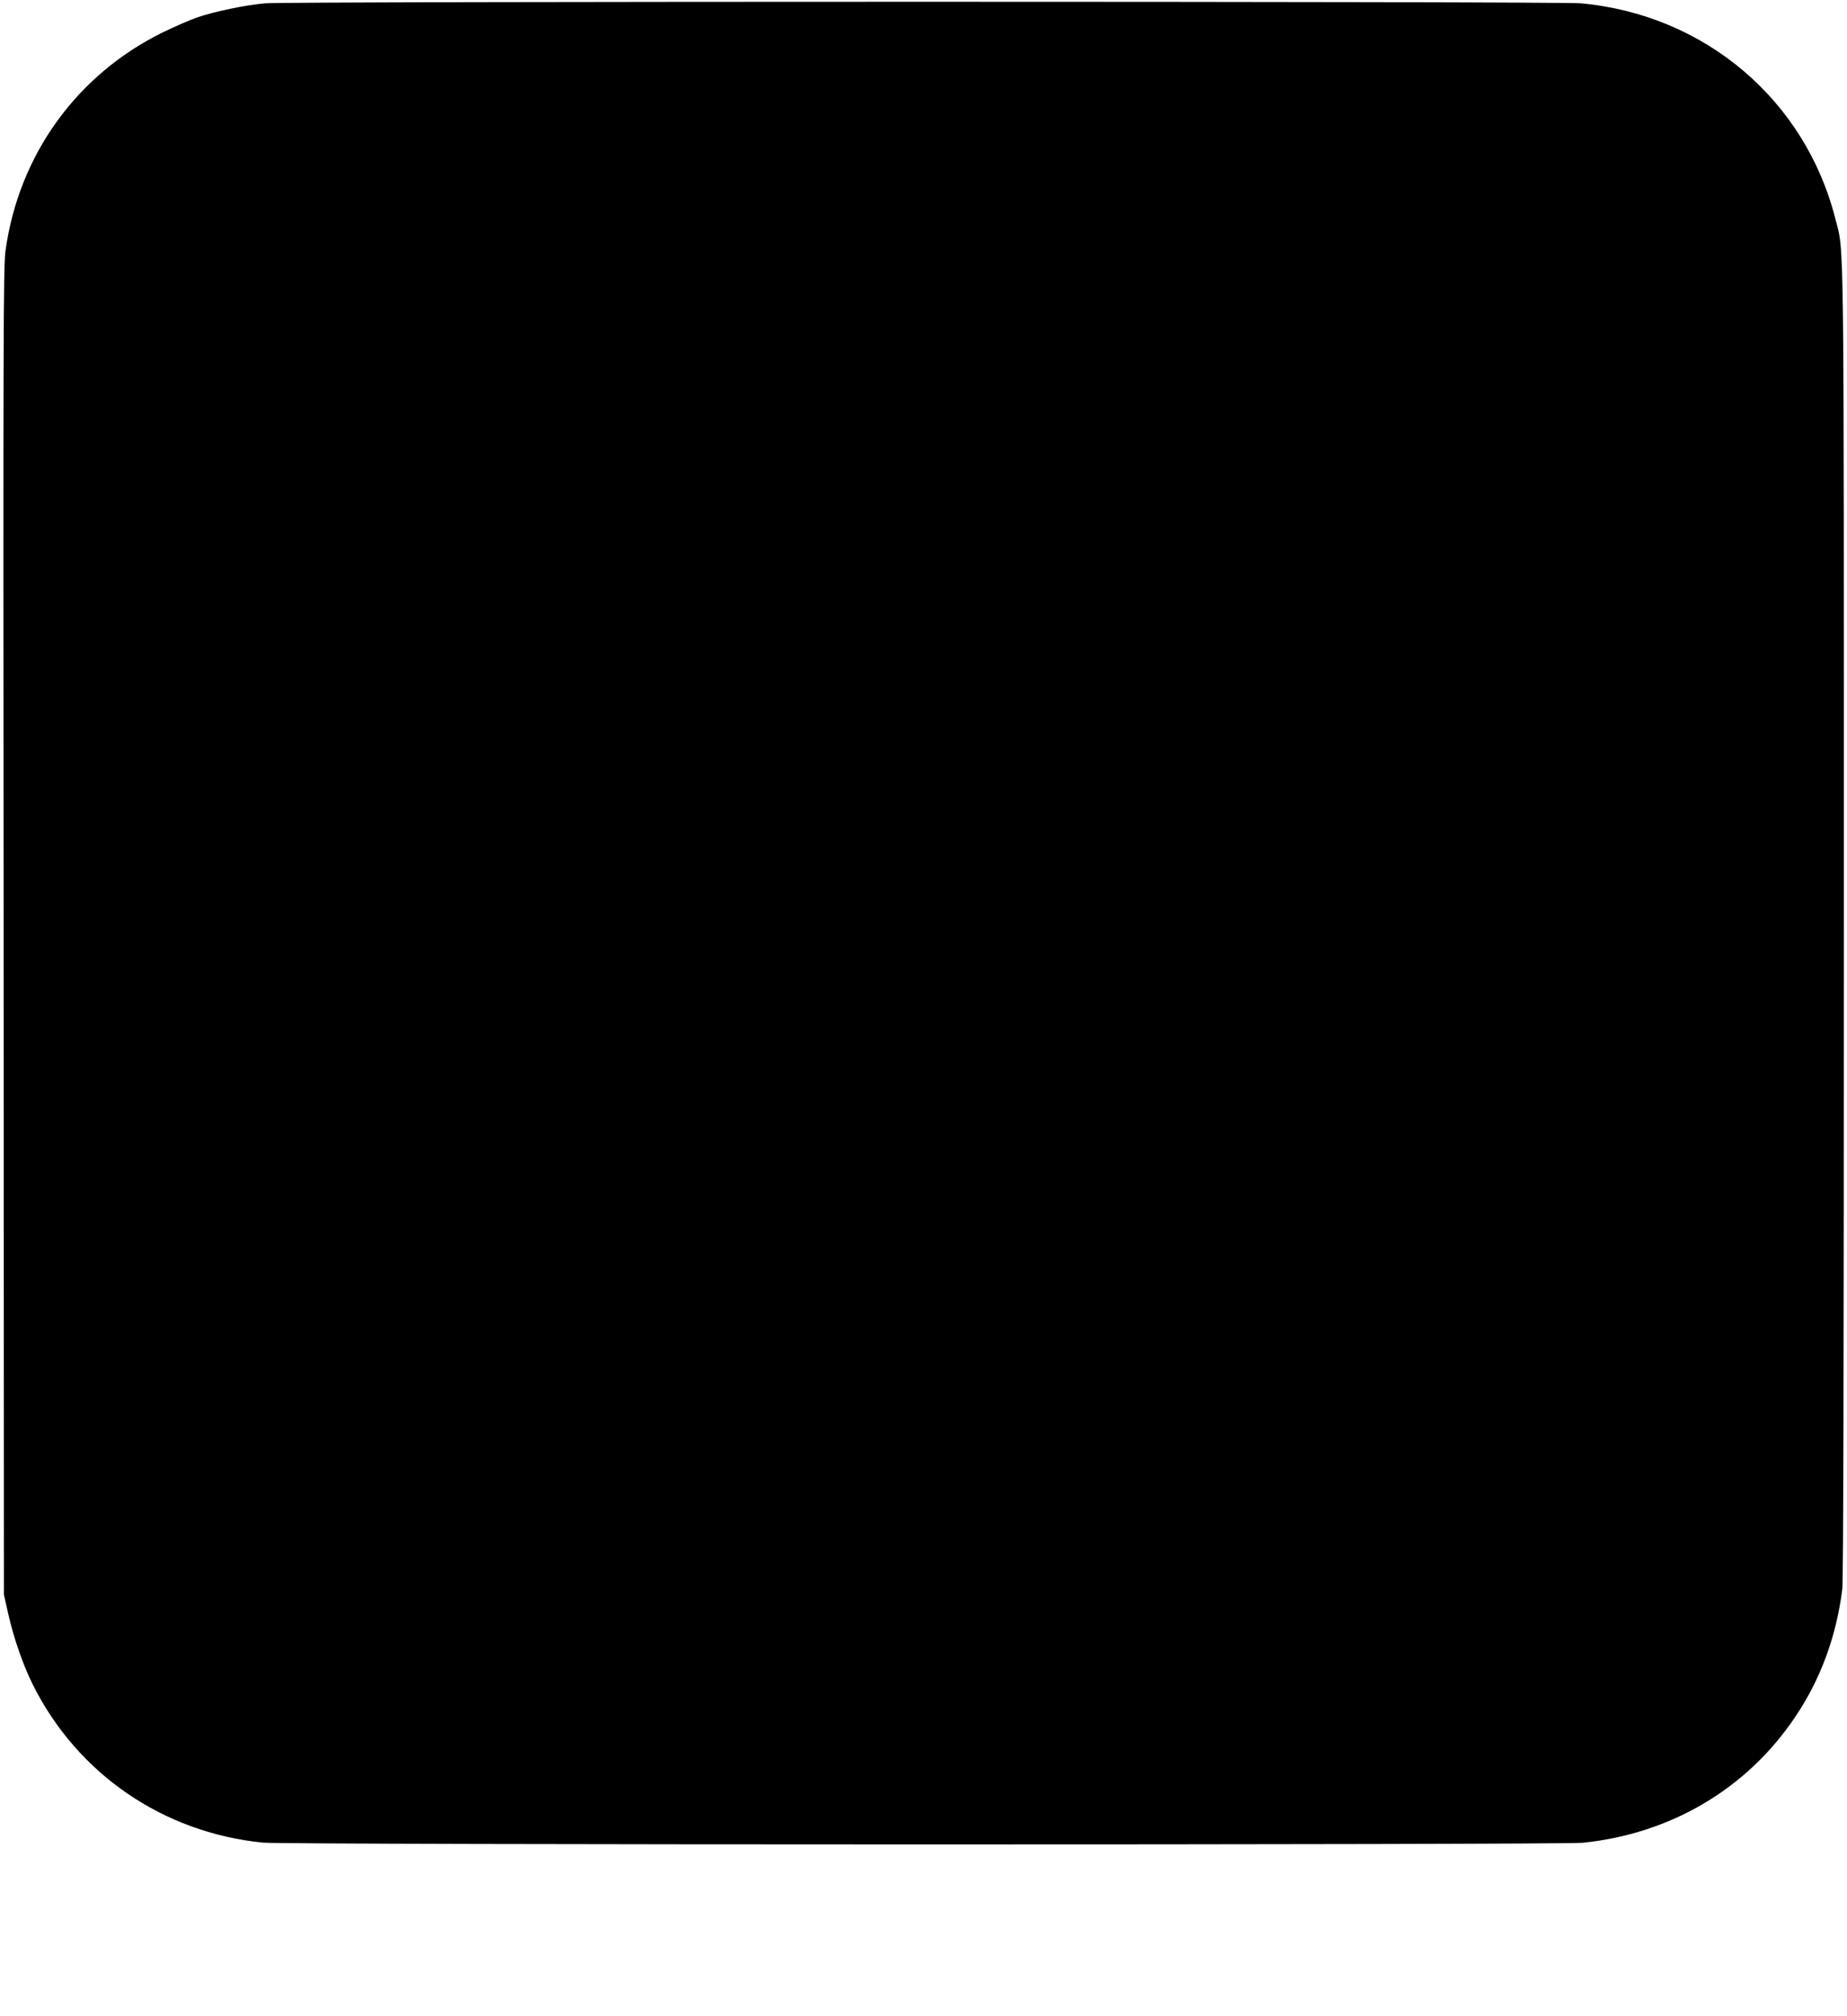 <?xml version="1.0" standalone="no"?>
<!DOCTYPE svg PUBLIC "-//W3C//DTD SVG 20010904//EN"
 "http://www.w3.org/TR/2001/REC-SVG-20010904/DTD/svg10.dtd">
<svg version="1.0" xmlns="http://www.w3.org/2000/svg"
 width="1173pt" height="1280pt" viewBox="0 0 1173 1280"
 preserveAspectRatio="xMidYMid meet">
<g transform="translate(0,1280) scale(0.1,-0.1)"
fill="#000000" stroke="none">
<path d="M1684 12779 c-125 -11 -322 -52 -430 -89 -49 -17 -147 -60 -219 -95
-547 -268 -916 -779 -1000 -1387 -14 -101 -15 -562 -12 -4323 l2 -4210 27
-120 c35 -156 96 -331 158 -454 283 -564 825 -936 1459 -1000 144 -15 8237
-15 8382 -1 560 57 1044 343 1350 799 161 238 262 513 299 811 7 58 10 1398
10 4232 0 4507 3 4245 -54 4469 -192 756 -830 1296 -1616 1368 -139 13 -8214
13 -8356 0z"/>
</g>
</svg>
